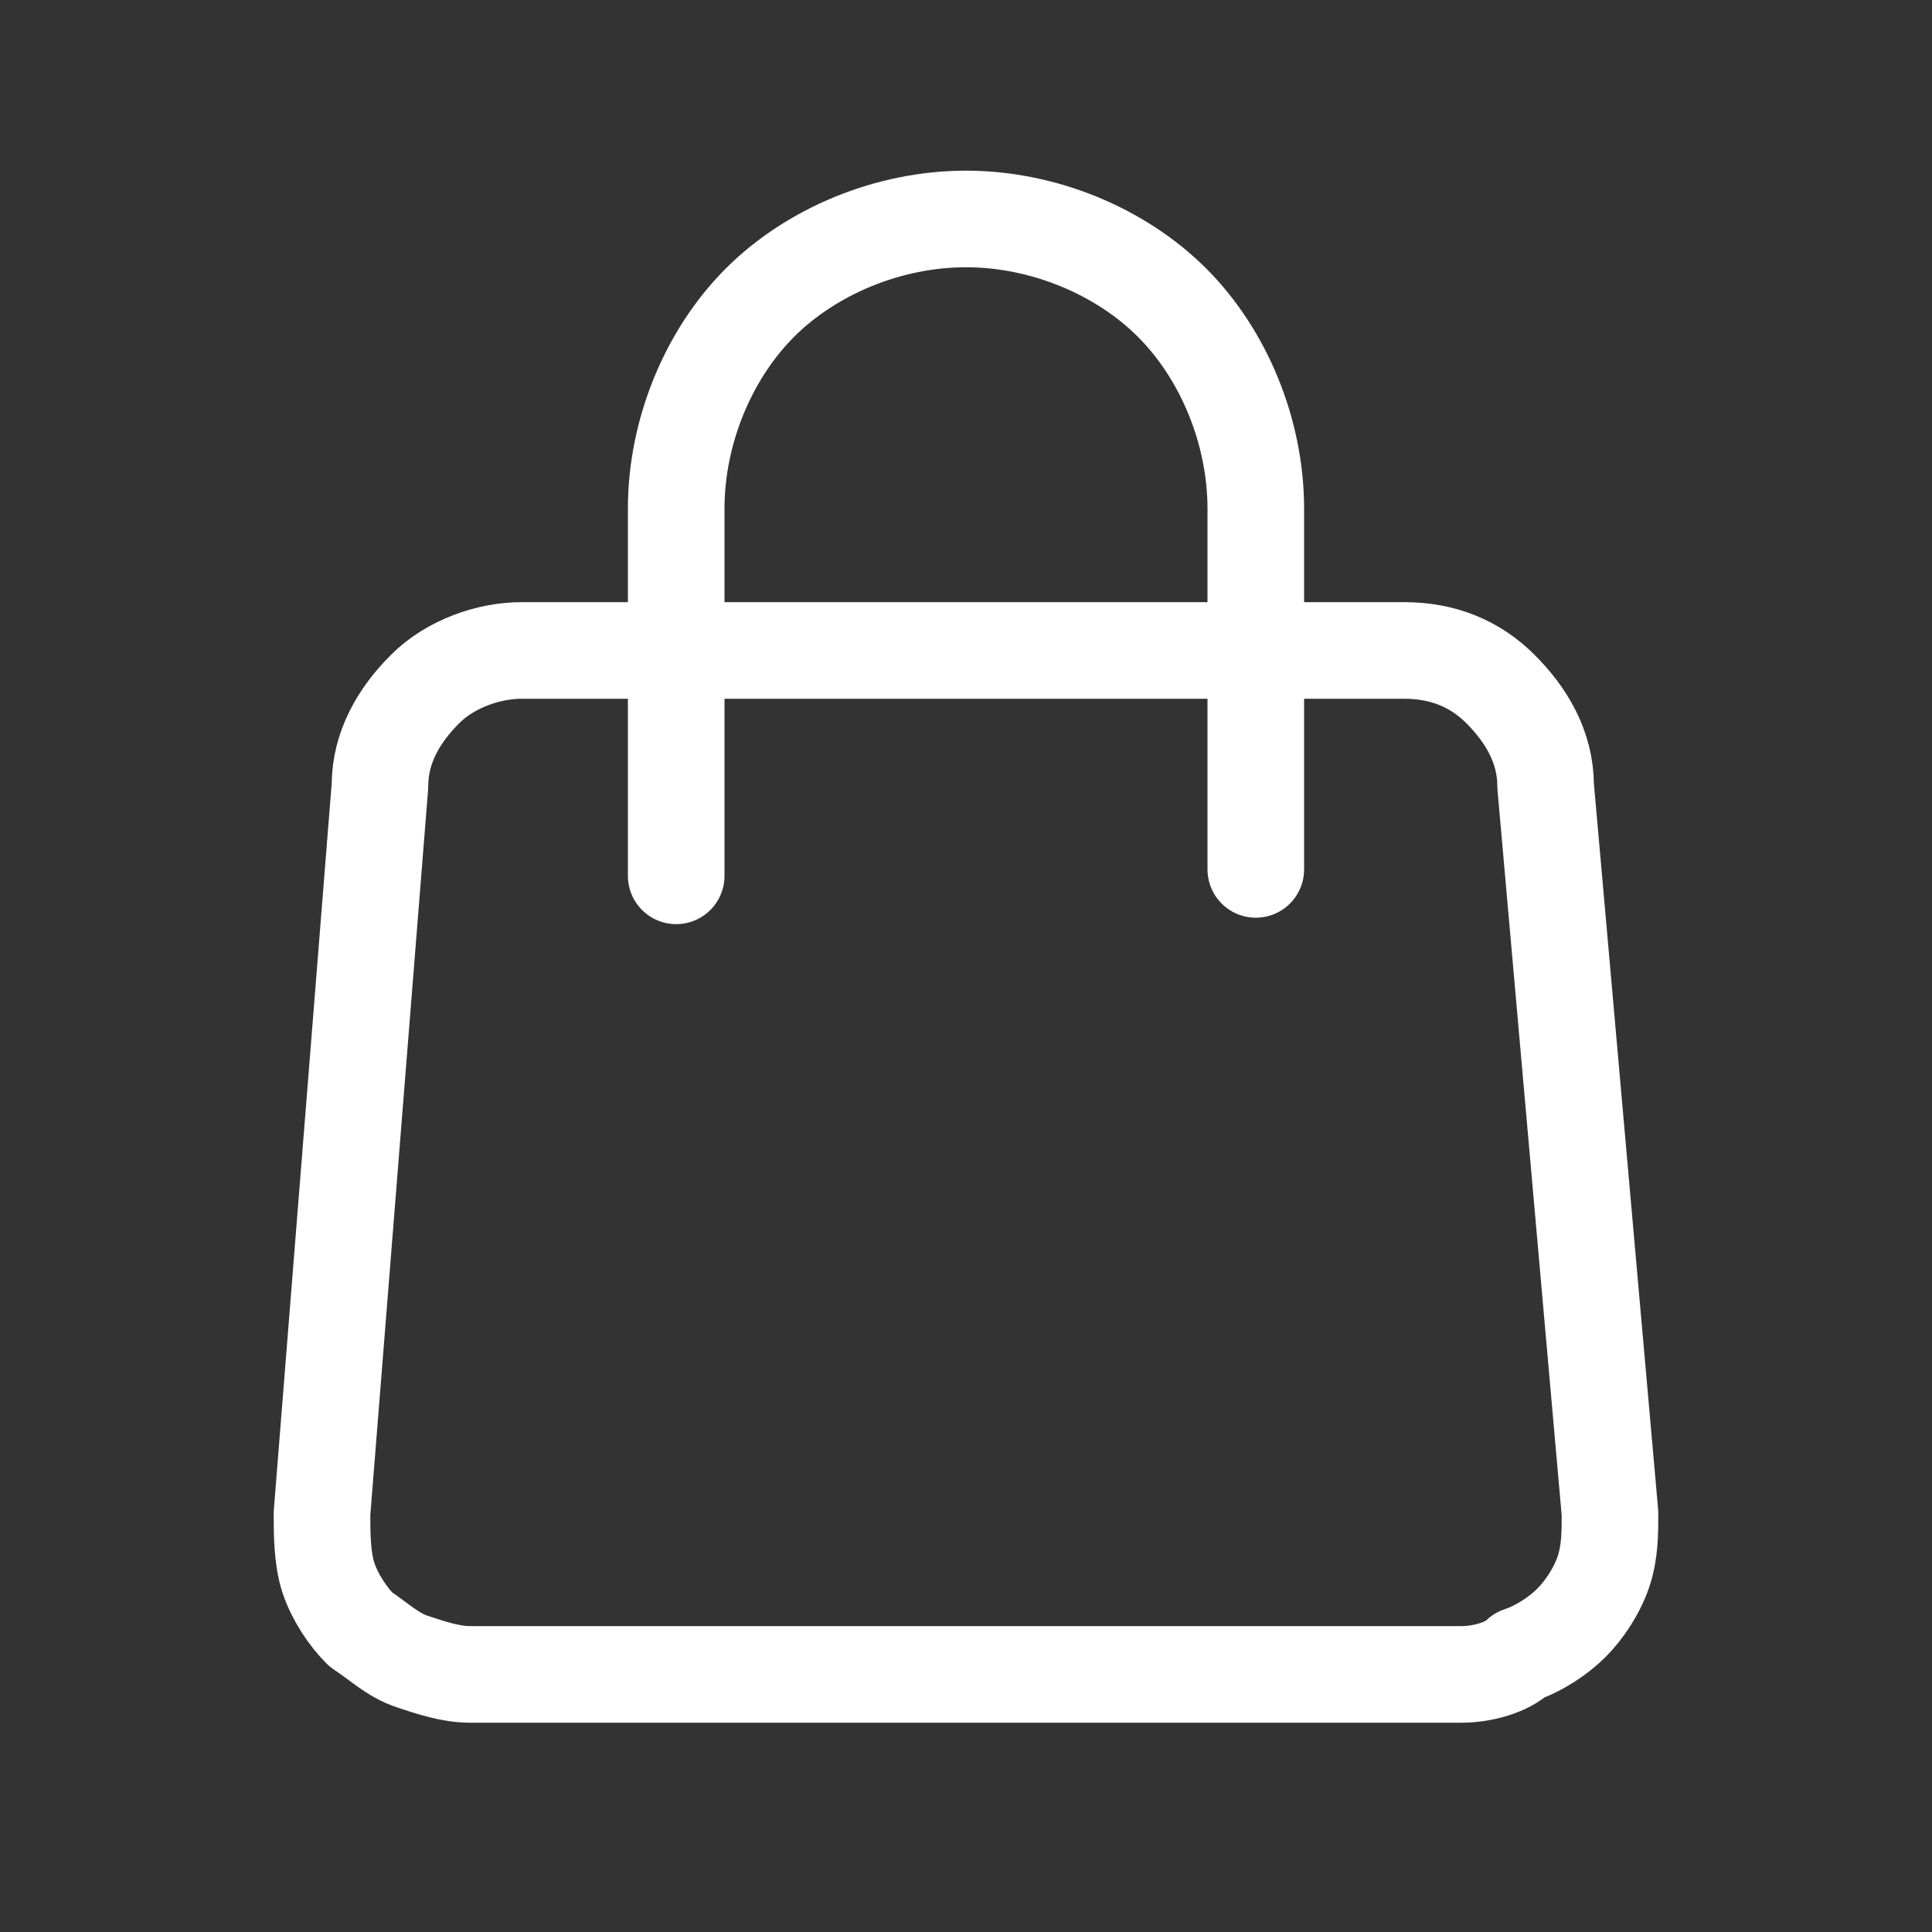 <?xml version="1.0" encoding="utf-8"?>
<!-- Generator: Adobe Illustrator 26.0.3, SVG Export Plug-In . SVG Version: 6.00 Build 0)  -->
<svg version="1.1" id="Layer_1" xmlns="http://www.w3.org/2000/svg" xmlns:xlink="http://www.w3.org/1999/xlink" x="0px" y="0px"
	 viewBox="0 0 30 30" style="enable-background:new 0 0 30 30;" xml:space="preserve">
<rect x="0" y="0" width="30" height="30" fill="#333333" stroke="none"/>
<style type="text/css">
	.st0{fill:none;stroke:#FFFFFF;stroke-width:1.5;stroke-linecap:round;stroke-linejoin:round;}
</style>
<path class="st0" d="M5.9,12.2c0-0.6,0.3-1.1,0.7-1.5c0.4-0.4,1-0.6,1.5-0.6h13.7c0.6,0,1.1,0.2,1.5,0.6c0.4,0.4,0.7,0.9,0.7,1.5
	l1,11.3c0,0.3,0,0.6-0.1,0.9s-0.3,0.6-0.5,0.8c-0.2,0.2-0.5,0.4-0.8,0.5C23.4,25.9,23,26,22.7,26H7.3c-0.3,0-0.6-0.1-0.9-0.2
	s-0.5-0.3-0.8-0.5c-0.2-0.2-0.4-0.5-0.5-0.8S5,23.8,5,23.5L5.9,12.2L5.9,12.2z"/>
<path class="st0" d="M19.5,13.5V7.9c0-1.2-0.5-2.4-1.3-3.2s-2-1.3-3.2-1.3s-2.4,0.5-3.2,1.3c-0.8,0.8-1.3,2-1.3,3.2v5.7"/>
</svg>
